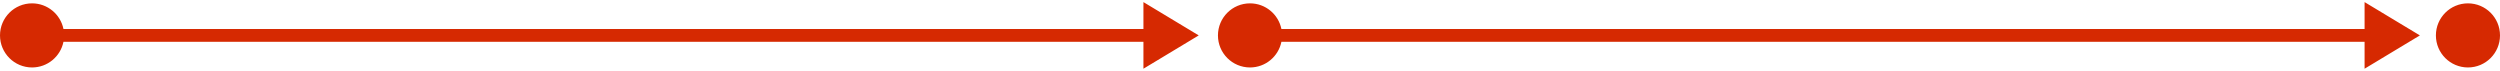 <svg viewBox="0 0 780 22" fill="none" xmlns="http://www.w3.org/2000/svg">
<path fill-rule="evenodd" clip-rule="evenodd" d="M374 11.047L356.75 21.439V13.047H19.8C18.873 17.611 14.838 21.047 10 21.047C4.477 21.047 0 16.57 0 11.047C0 5.524 4.477 1.047 10 1.047C14.838 1.047 18.873 4.482 19.8 9.047H356.75V0.654L374 11.047ZM399.8 13.047C398.873 17.611 394.838 21.047 390 21.047C384.477 21.047 380 16.57 380 11.047C380 5.524 384.477 1.047 390 1.047C394.838 1.047 398.873 4.482 399.8 9.047H737.75V0.654L755 11.047L737.75 21.439V13.047H399.8ZM770 21.047C775.523 21.047 780 16.57 780 11.047C780 5.524 775.523 1.047 770 1.047C764.477 1.047 760 5.524 760 11.047C760 16.57 764.477 21.047 770 21.047Z" fill="#D62901"/>
</svg>
